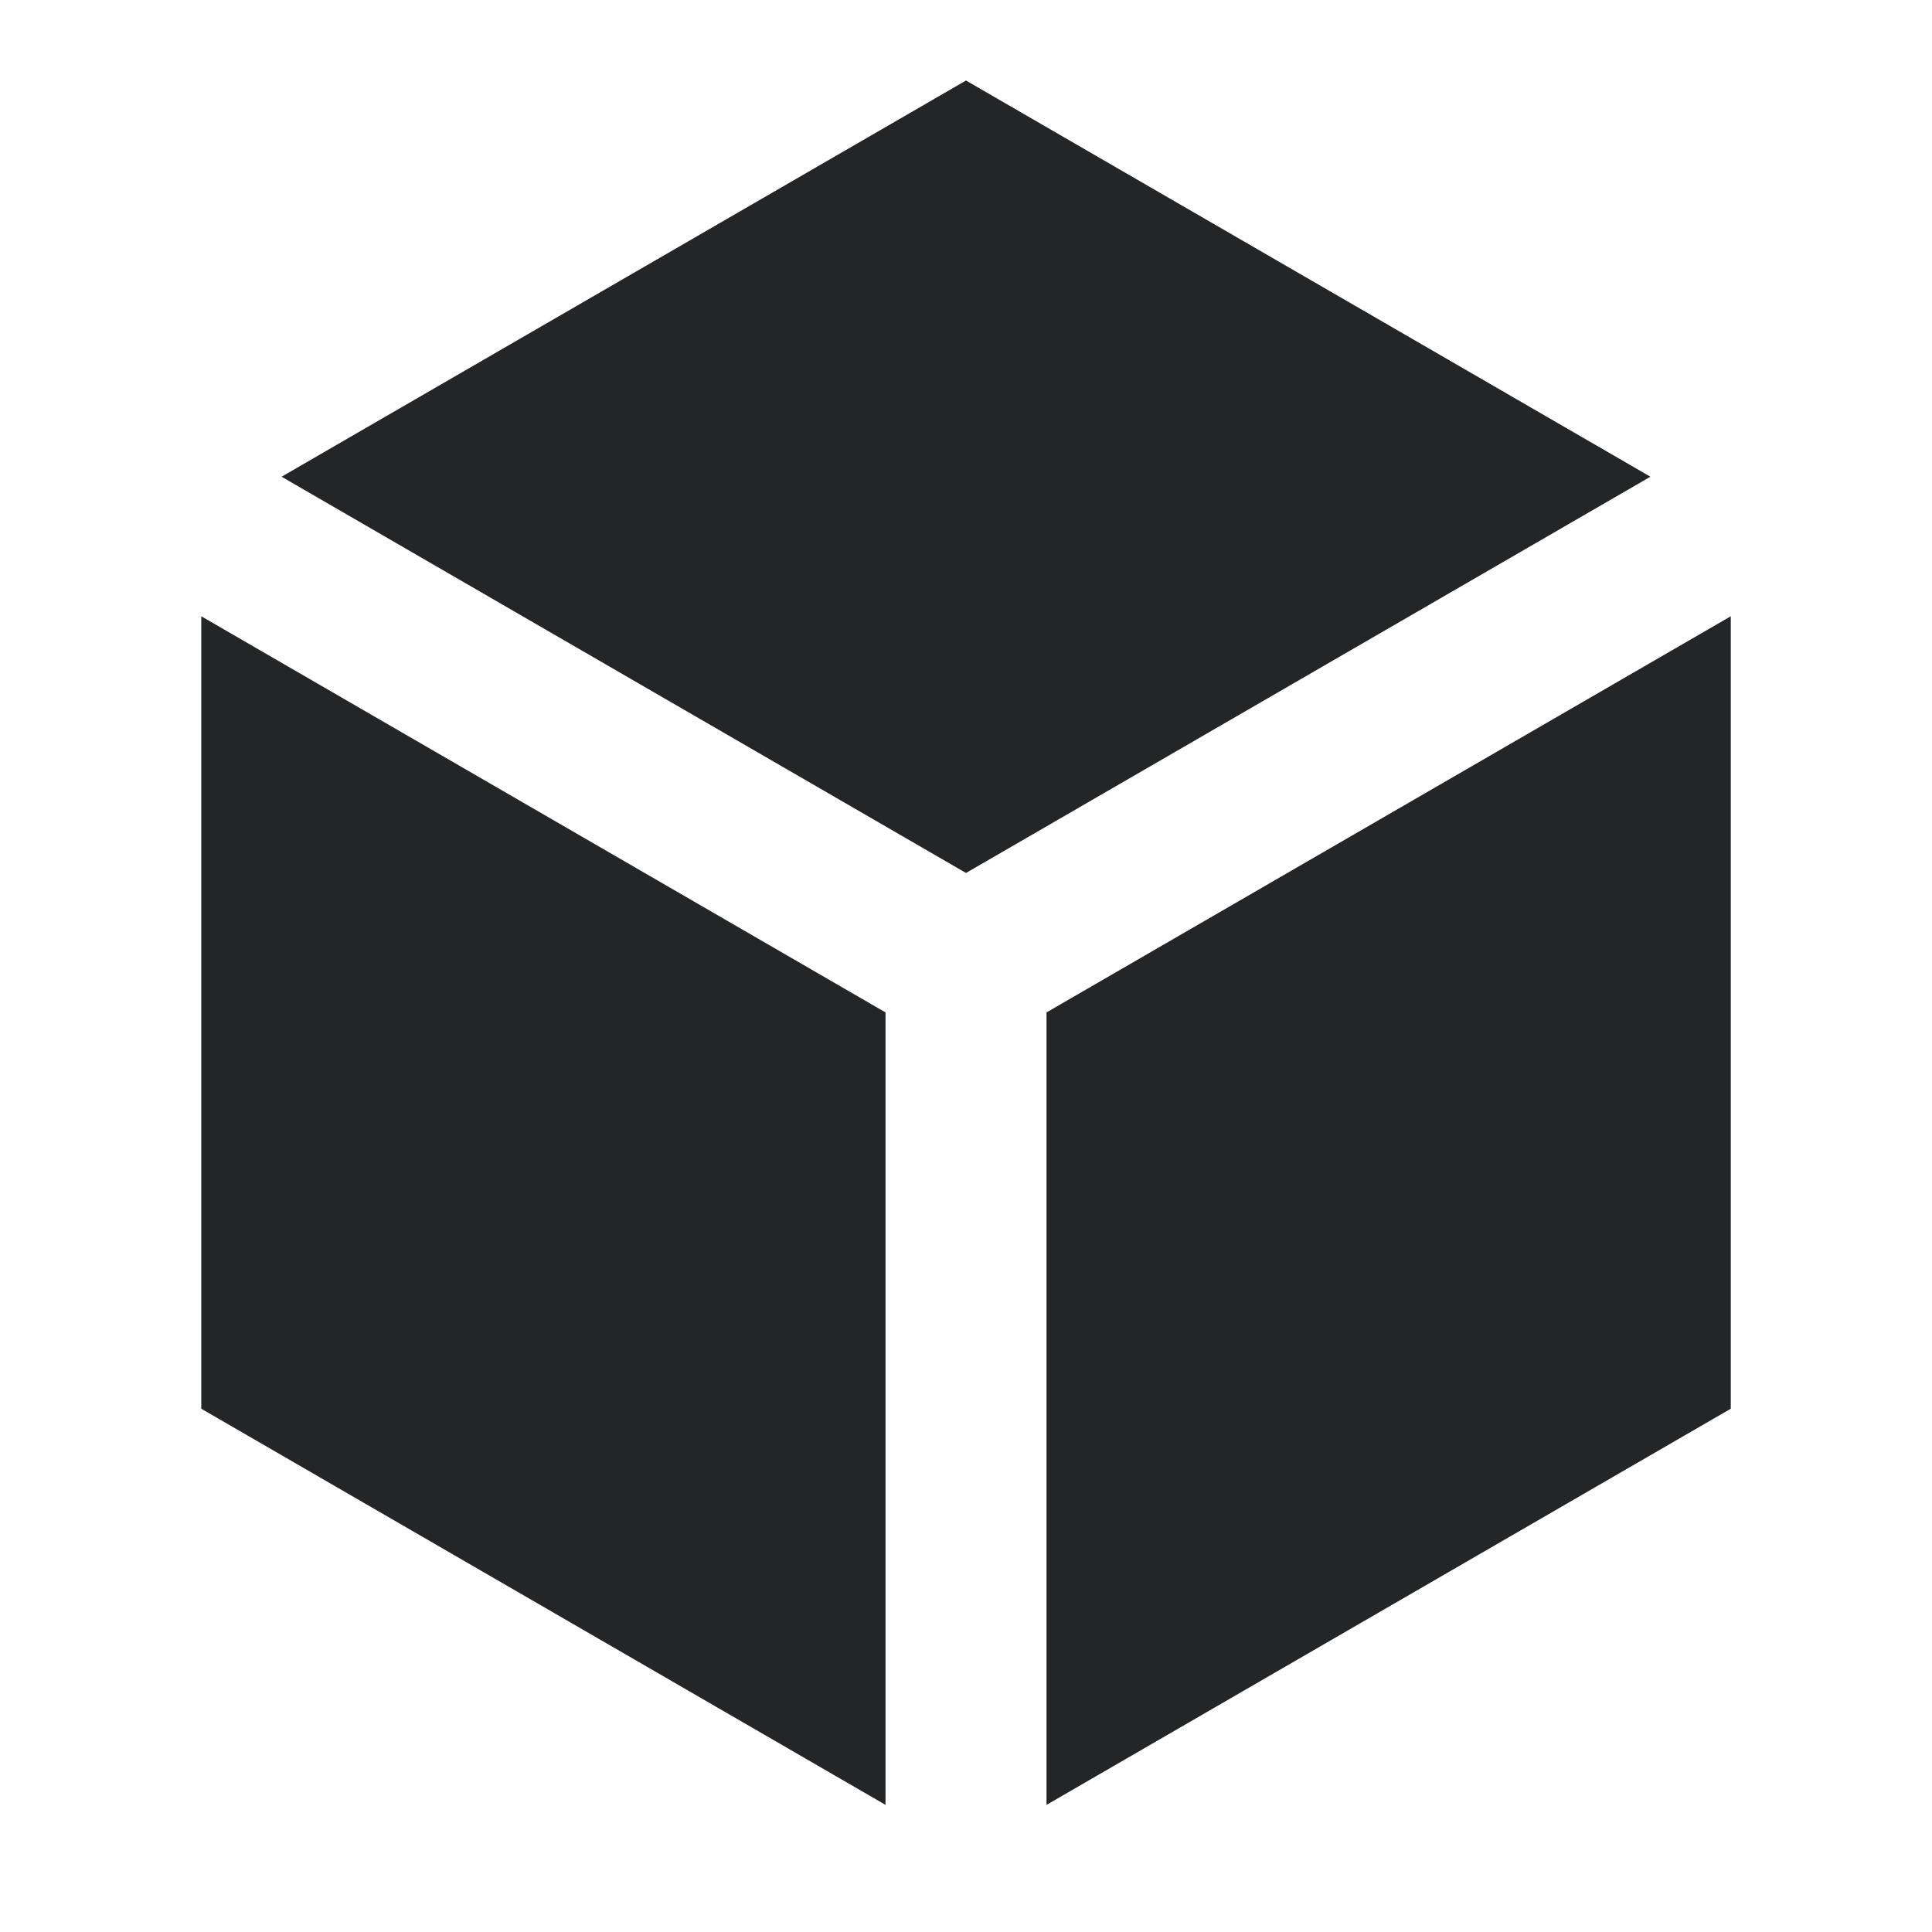 <svg xmlns="http://www.w3.org/2000/svg" fill="none" viewBox="0 0 40 40" height="40" width="40">
<path fill="#242526" d="M34.17 9.87L20 1.667L5.83 9.87L20 18.074L34.17 9.87ZM4.167 12.759V29.166L18.334 37.368V20.961L4.167 12.759ZM21.667 37.368L35.834 29.166V12.759L21.667 20.961V37.368Z"></path>
</svg>
